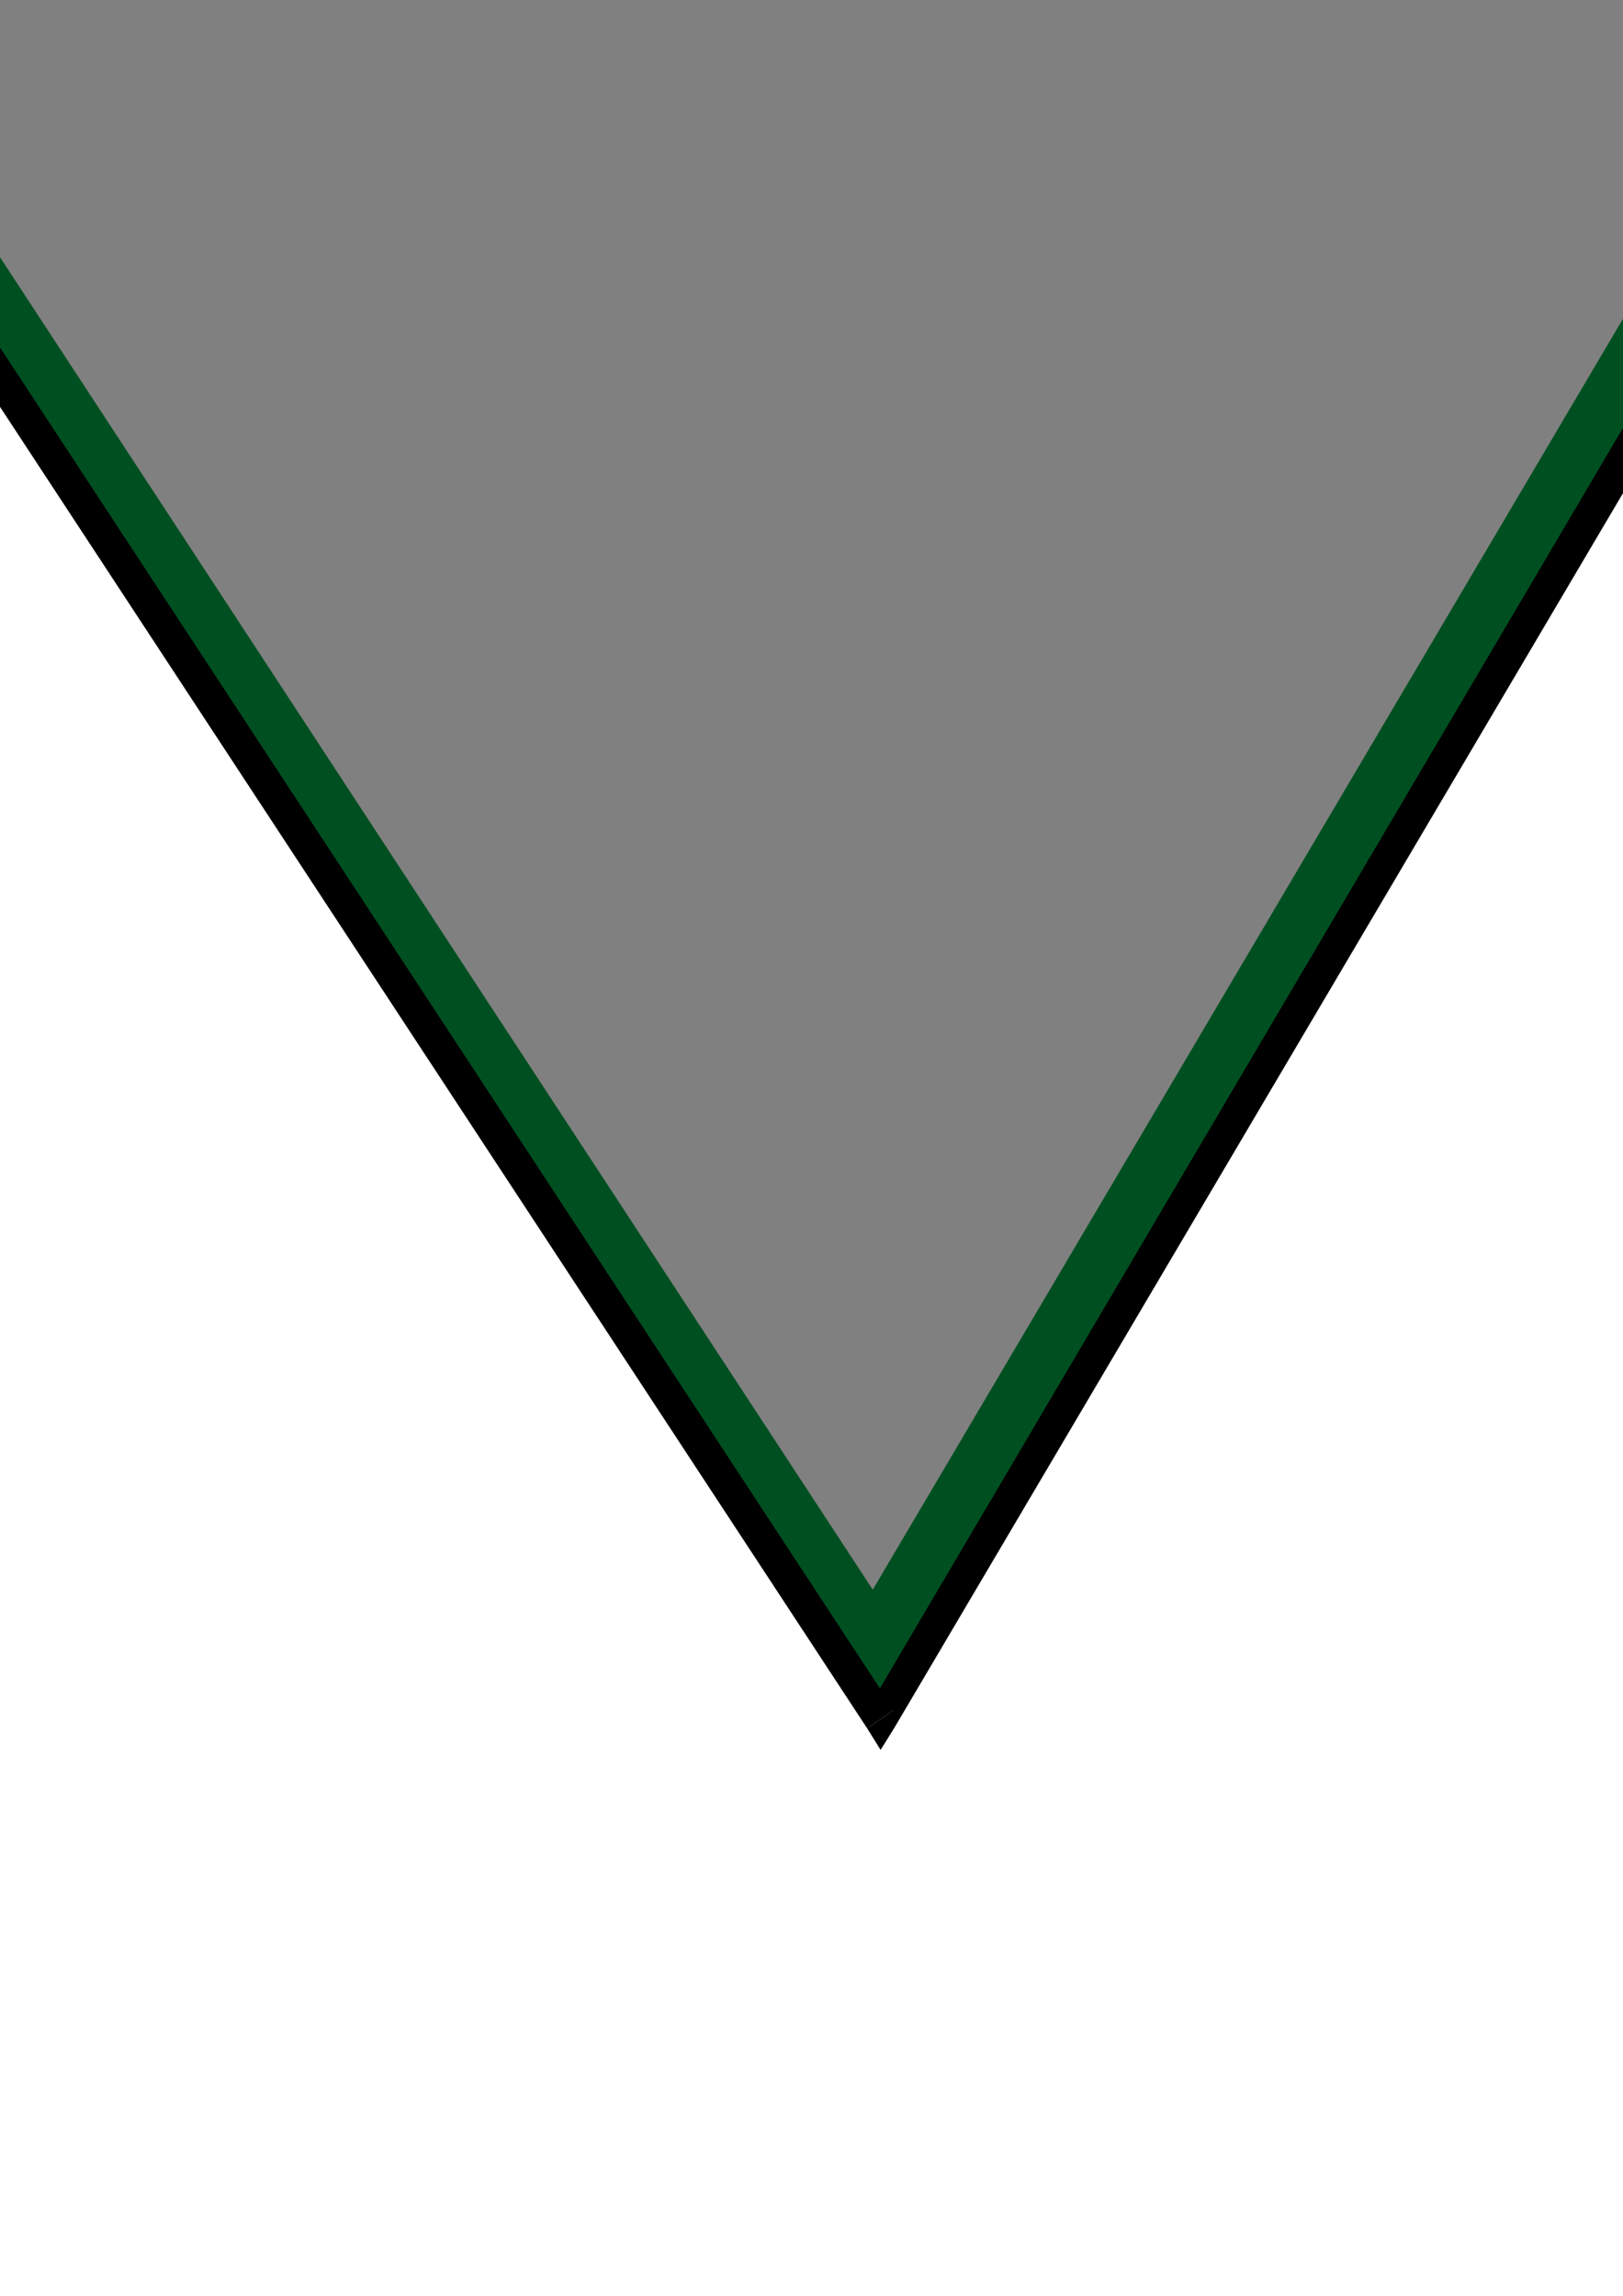 <?xml version="1.0" encoding="utf-8"?>
<!-- Created by UniConvertor 2.0rc4 (https://sk1project.net/) -->
<svg xmlns="http://www.w3.org/2000/svg" height="841.89pt" viewBox="0 0 595.276 841.89" width="595.276pt" version="1.1" xmlns:xlink="http://www.w3.org/1999/xlink" id="50e17f11-f60b-11ea-a694-dcc15c148e23">

<g>
	<g>
		<path style="fill:#004f21;" d="M -157.69,-102.423 L 754.838,-102.423 322.982,629.961 -157.69,-102.423 Z" />
		<path style="fill:#000000;" d="M 760.742,-99.471 L 754.838,-108.327 -157.69,-108.327 -157.69,-96.519 754.838,-96.519 749.942,-105.375 760.742,-99.471 765.638,-108.327 754.838,-108.327 760.742,-99.471 Z" />
		<path style="fill:#000000;" d="M 318.086,633.849 L 327.878,633.849 760.742,-99.471 749.942,-105.375 318.086,627.009 327.878,627.009 318.086,633.849 322.982,641.697 327.878,633.849 318.086,633.849 Z" />
		<path style="fill:#000000;" d="M -157.69,-108.327 L -162.586,-98.535 318.086,633.849 327.878,627.009 -152.794,-105.375 -157.69,-96.519 -157.69,-108.327 -168.49,-108.327 -162.586,-98.535 -157.69,-108.327 Z" />
		<path style="fill:#808080;" d="M -105.778,-67.143 L 703.934,-67.143 320.102,582.945 -105.778,-67.143 Z" />
	</g>
</g>
<g>
</g>
<g>
</g>
<g>
</g>
</svg>